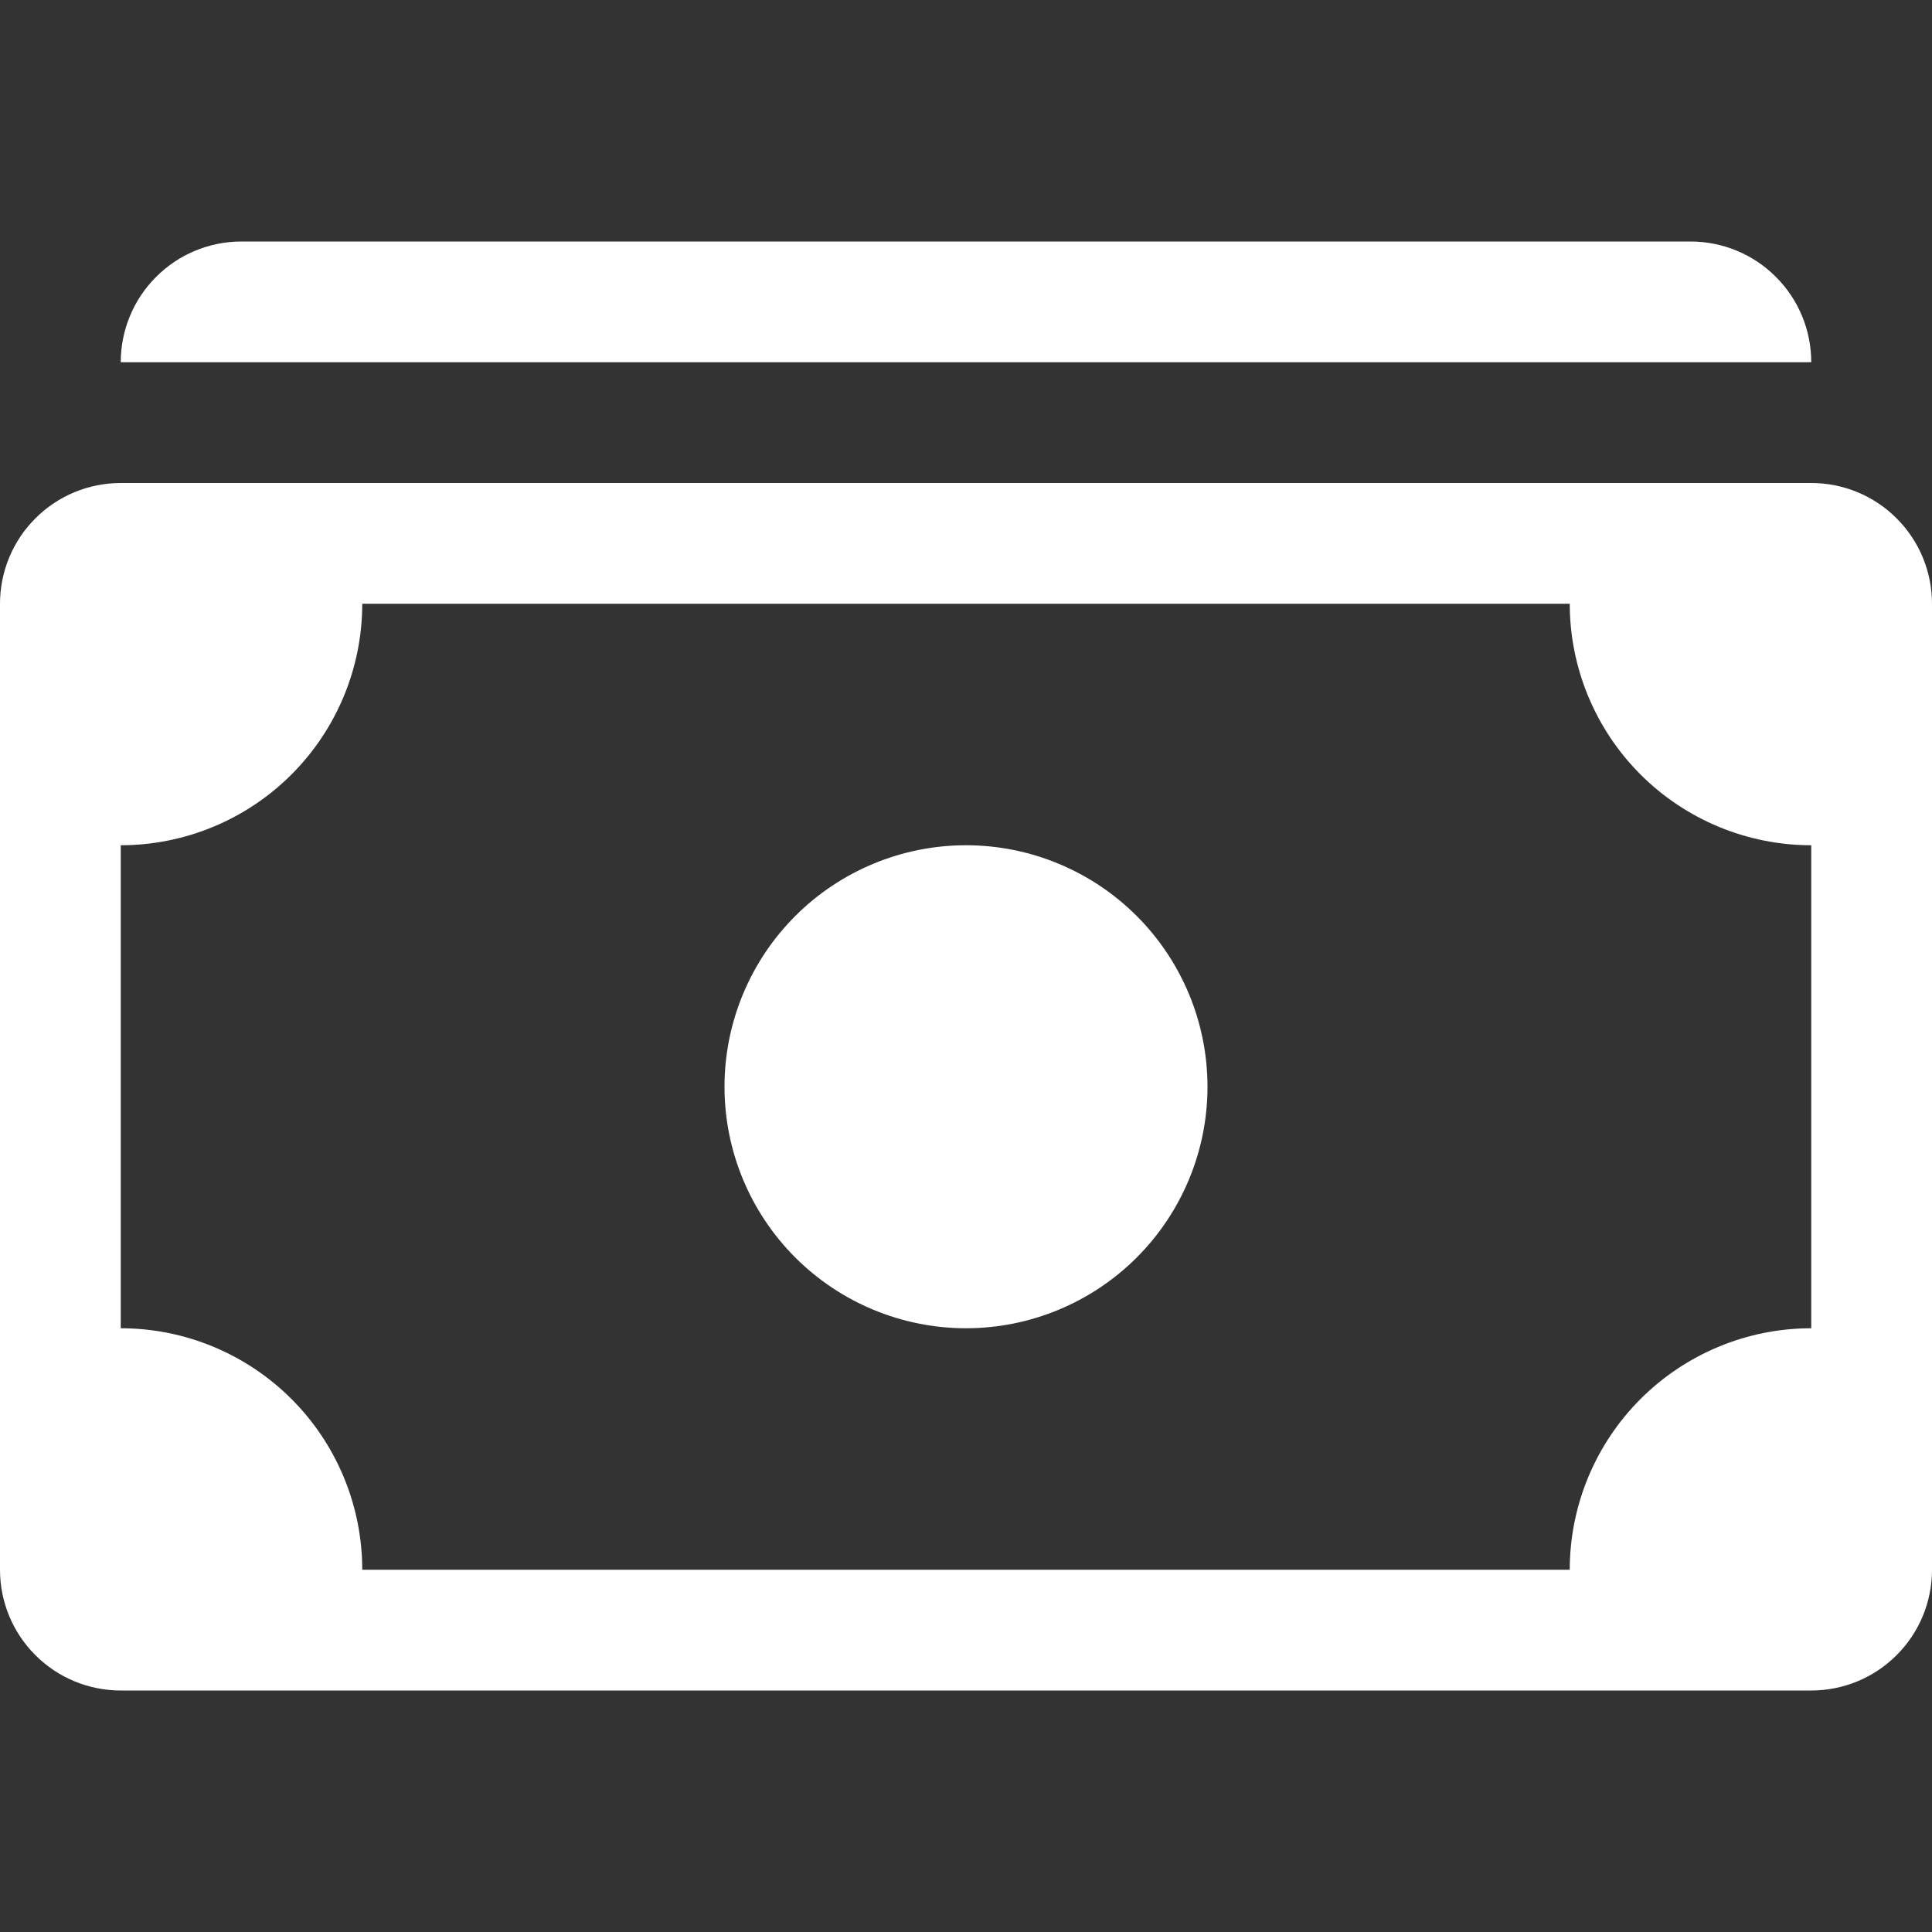 <svg width="16" height="16" viewBox="0 0 16 16" fill="none" xmlns="http://www.w3.org/2000/svg">
<rect x="0" y="0" width="16" height="16" fill="#333333" stroke="none"/>
<path d="M1 3C1 2.735 1.105 2.48 1.293 2.293C1.48 2.105 1.735 2 2 2H14C14.265 2 14.52 2.105 14.707 2.293C14.895 2.48 15 2.735 15 3H1ZM8 11C8.53 11 9.039 10.789 9.414 10.414C9.789 10.039 10 9.53 10 9C10 8.47 9.789 7.961 9.414 7.586C9.039 7.211 8.53 7 8 7C7.47 7 6.961 7.211 6.586 7.586C6.211 7.961 6 8.47 6 9C6 9.53 6.211 10.039 6.586 10.414C6.961 10.789 7.47 11 8 11Z" fill="white"/>
<path d="M0 5C0 4.735 0.105 4.48 0.293 4.293C0.48 4.105 0.735 4 1 4H15C15.265 4 15.52 4.105 15.707 4.293C15.895 4.48 16 4.735 16 5V13C16 13.265 15.895 13.52 15.707 13.707C15.52 13.895 15.265 14 15 14H1C0.735 14 0.48 13.895 0.293 13.707C0.105 13.52 0 13.265 0 13V5ZM3 5C3 5.53 2.789 6.039 2.414 6.414C2.039 6.789 1.53 7 1 7V11C1.53 11 2.039 11.211 2.414 11.586C2.789 11.961 3 12.47 3 13H13C13 12.47 13.211 11.961 13.586 11.586C13.961 11.211 14.47 11 15 11V7C14.47 7 13.961 6.789 13.586 6.414C13.211 6.039 13 5.53 13 5H3Z" fill="white"/>
</svg>
